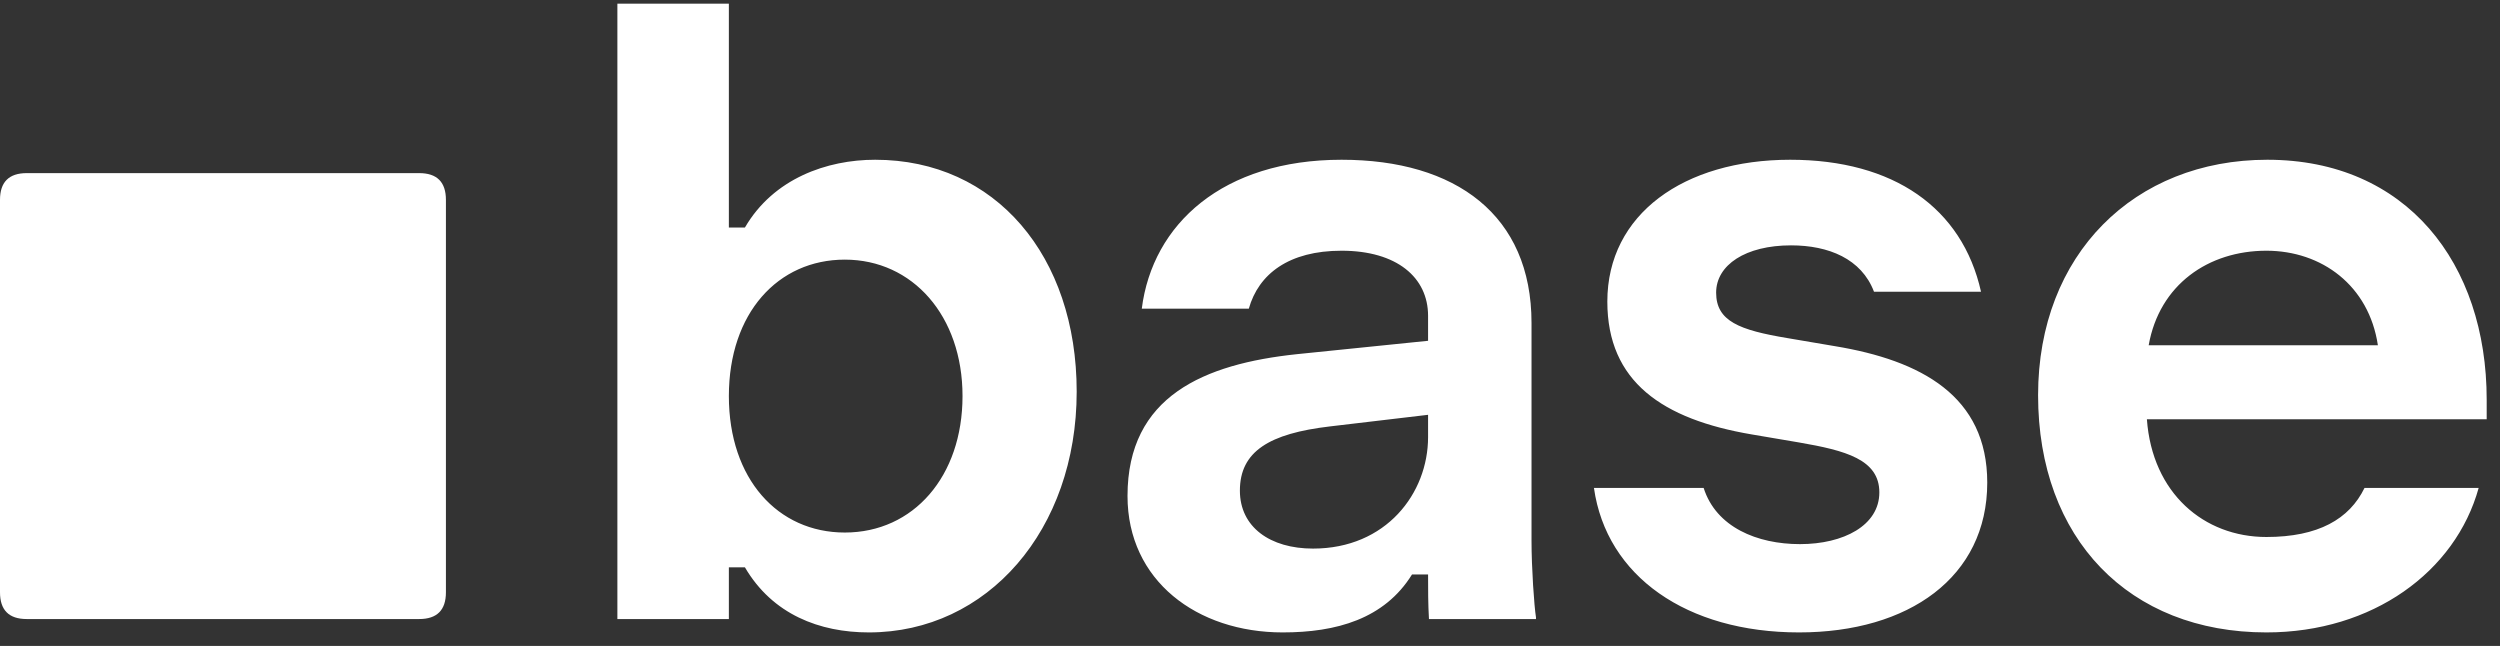 <svg width="209" height="54" viewBox="0 0 209 54" fill="none" xmlns="http://www.w3.org/2000/svg">
<rect x="0" y="0" width="209" height="54" fill="#333333" stroke="none"/>
<path d="M72.639 52.87C68.538 52.87 64.586 51.379 62.275 47.428H60.933V51.752H51.613V0.307H60.933V19.021H62.275C64.661 14.92 69.134 13.355 73.161 13.355C83.226 13.355 90.011 21.407 90.011 32.74C90.011 44.296 82.555 52.87 72.639 52.87ZM70.626 44.52C76.367 44.52 80.467 39.823 80.467 33.113C80.467 26.402 76.292 21.705 70.626 21.705C65.034 21.705 60.933 26.179 60.933 33.113C60.933 40.047 65.034 44.52 70.626 44.52ZM107.234 52.87C100.076 52.87 94.26 48.546 94.26 41.463C94.26 33.113 100.672 30.428 108.427 29.608L119.387 28.49V26.402C119.387 23.196 116.777 20.96 112.154 20.96C107.756 20.96 105.221 22.898 104.4 25.806H95.453C96.348 18.723 102.238 13.355 112.154 13.355C121.698 13.355 128.035 17.977 128.035 26.999V45.191C128.035 47.502 128.259 50.708 128.408 51.603V51.752H119.461C119.387 50.485 119.387 49.292 119.387 48.024H118.045C115.733 51.752 111.707 52.87 107.234 52.87ZM109.769 45.862C115.882 45.862 119.387 41.239 119.387 36.542V34.678L111.185 35.648C106.115 36.244 103.655 37.735 103.655 41.016C103.655 44.073 106.19 45.862 109.769 45.862ZM150.403 52.87C141.008 52.87 134.298 48.173 133.254 40.792H142.425C143.469 44.073 146.899 45.489 150.477 45.489C154.131 45.489 157.113 43.923 157.113 41.165C157.113 38.406 154.28 37.661 150.403 36.99L146.451 36.319C138.995 35.051 134.373 31.92 134.373 25.209C134.373 17.903 140.785 13.355 149.657 13.355C158.306 13.355 164.047 17.381 165.613 24.389H156.666C155.622 21.631 152.863 20.512 149.732 20.512C145.929 20.512 143.469 22.152 143.469 24.464C143.469 26.85 145.407 27.595 149.433 28.266L153.385 28.937C160.617 30.13 166.134 33.113 166.134 40.345C166.134 48.248 159.573 52.87 150.403 52.87ZM189.471 52.87C177.989 52.87 170.384 45.042 170.384 33.038C170.384 21.258 178.437 13.355 189.546 13.355C201.177 13.355 207.887 22.003 207.887 33.411V35.051H179.48C179.928 41.239 184.252 44.893 189.471 44.893C193.796 44.893 196.405 43.402 197.673 40.792H207.216C205.277 47.8 198.344 52.87 189.471 52.87ZM198.791 28.863C198.045 23.867 194.094 20.96 189.471 20.96C184.625 20.96 180.524 23.793 179.63 28.863H198.791Z" fill="white"/>
<path d="M2.237 51.752C0.746 51.752 0 51.007 0 49.515V16.71C0 15.219 0.746 14.473 2.237 14.473H35.042C36.533 14.473 37.279 15.219 37.279 16.71V49.515C37.279 51.007 36.533 51.752 35.042 51.752H2.237Z" fill="white"/>
</svg>
